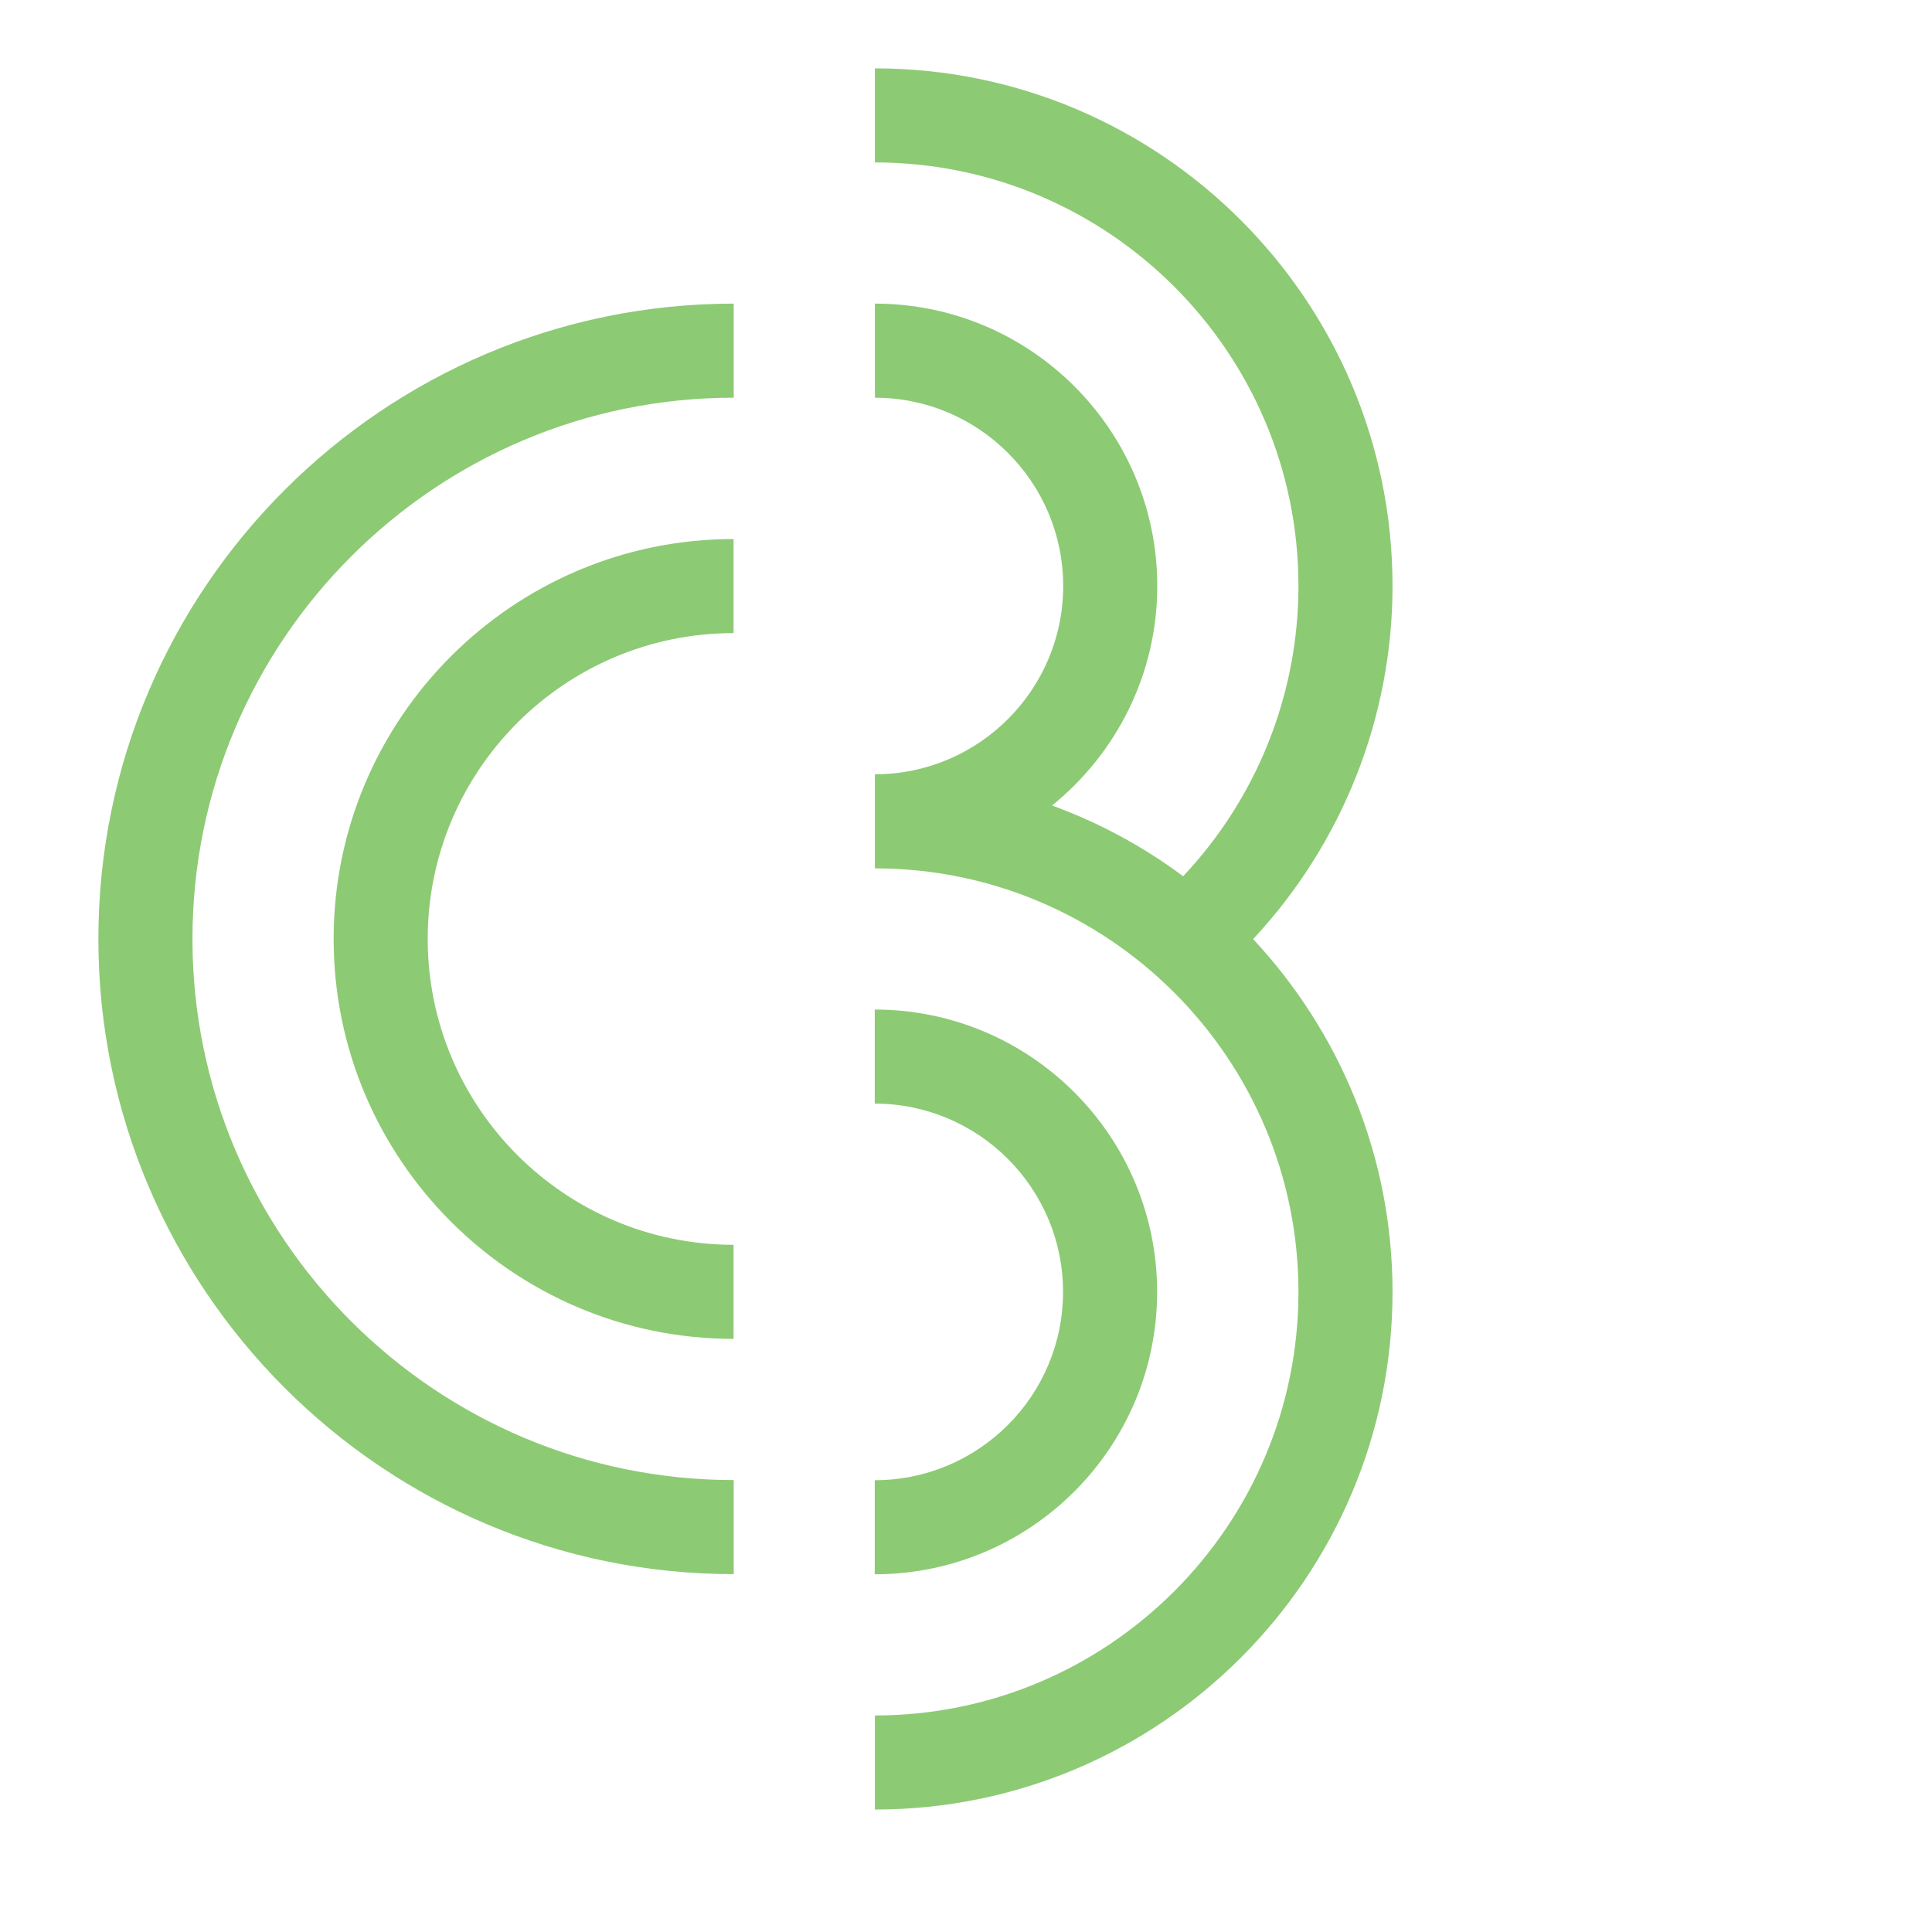 <svg xmlns="http://www.w3.org/2000/svg" width="64" height="64" shape-rendering="geometricPrecision" text-rendering="geometricPrecision" style="fill: #8dca74;" image-rendering="optimizeQuality" fill-rule="evenodd" clip-rule="evenodd" viewBox="50 60 130 130">
    <path class="st1" d="M72.45,123.18c0,14.84,12.07,26.91,26.91,26.91v-6.33c-11.35,0-20.58-9.23-20.58-20.58s9.23-20.58,20.58-20.58
		v-6.33C84.52,96.27,72.45,108.35,72.45,123.18z M56.62,123.18c0,23.57,19.18,42.74,42.75,42.74v-6.33
		c-20.08,0-36.42-16.34-36.42-36.41c0-20.08,16.34-36.42,36.42-36.42v-6.33C75.79,80.44,56.62,99.61,56.62,123.18z M127.86,146.93
		c0-10.48-8.52-19-19-19v6.33c6.98,0,12.67,5.68,12.67,12.67s-5.68,12.67-12.67,12.67v6.33
		C119.34,165.93,127.86,157.41,127.86,146.93z M143.7,99.43c0-19.21-15.62-34.83-34.83-34.83v6.33c15.71,0,28.5,12.78,28.5,28.5
		c0,7.29-2.8,14.27-7.76,19.53c-2.67-1.99-5.64-3.6-8.82-4.76c4.31-3.49,7.08-8.81,7.08-14.77c0-10.48-8.52-19-19-19v6.33
		c6.98,0,12.67,5.68,12.67,12.67c0,6.98-5.68,12.67-12.67,12.67v6.33c15.71,0,28.5,12.79,28.5,28.5c0,15.72-12.79,28.5-28.5,28.5
		v6.33c19.21,0,34.83-15.62,34.83-34.83c0-9.17-3.57-17.51-9.38-23.74l0,0C140.31,116.77,143.7,108.29,143.7,99.43z" />

</svg>
